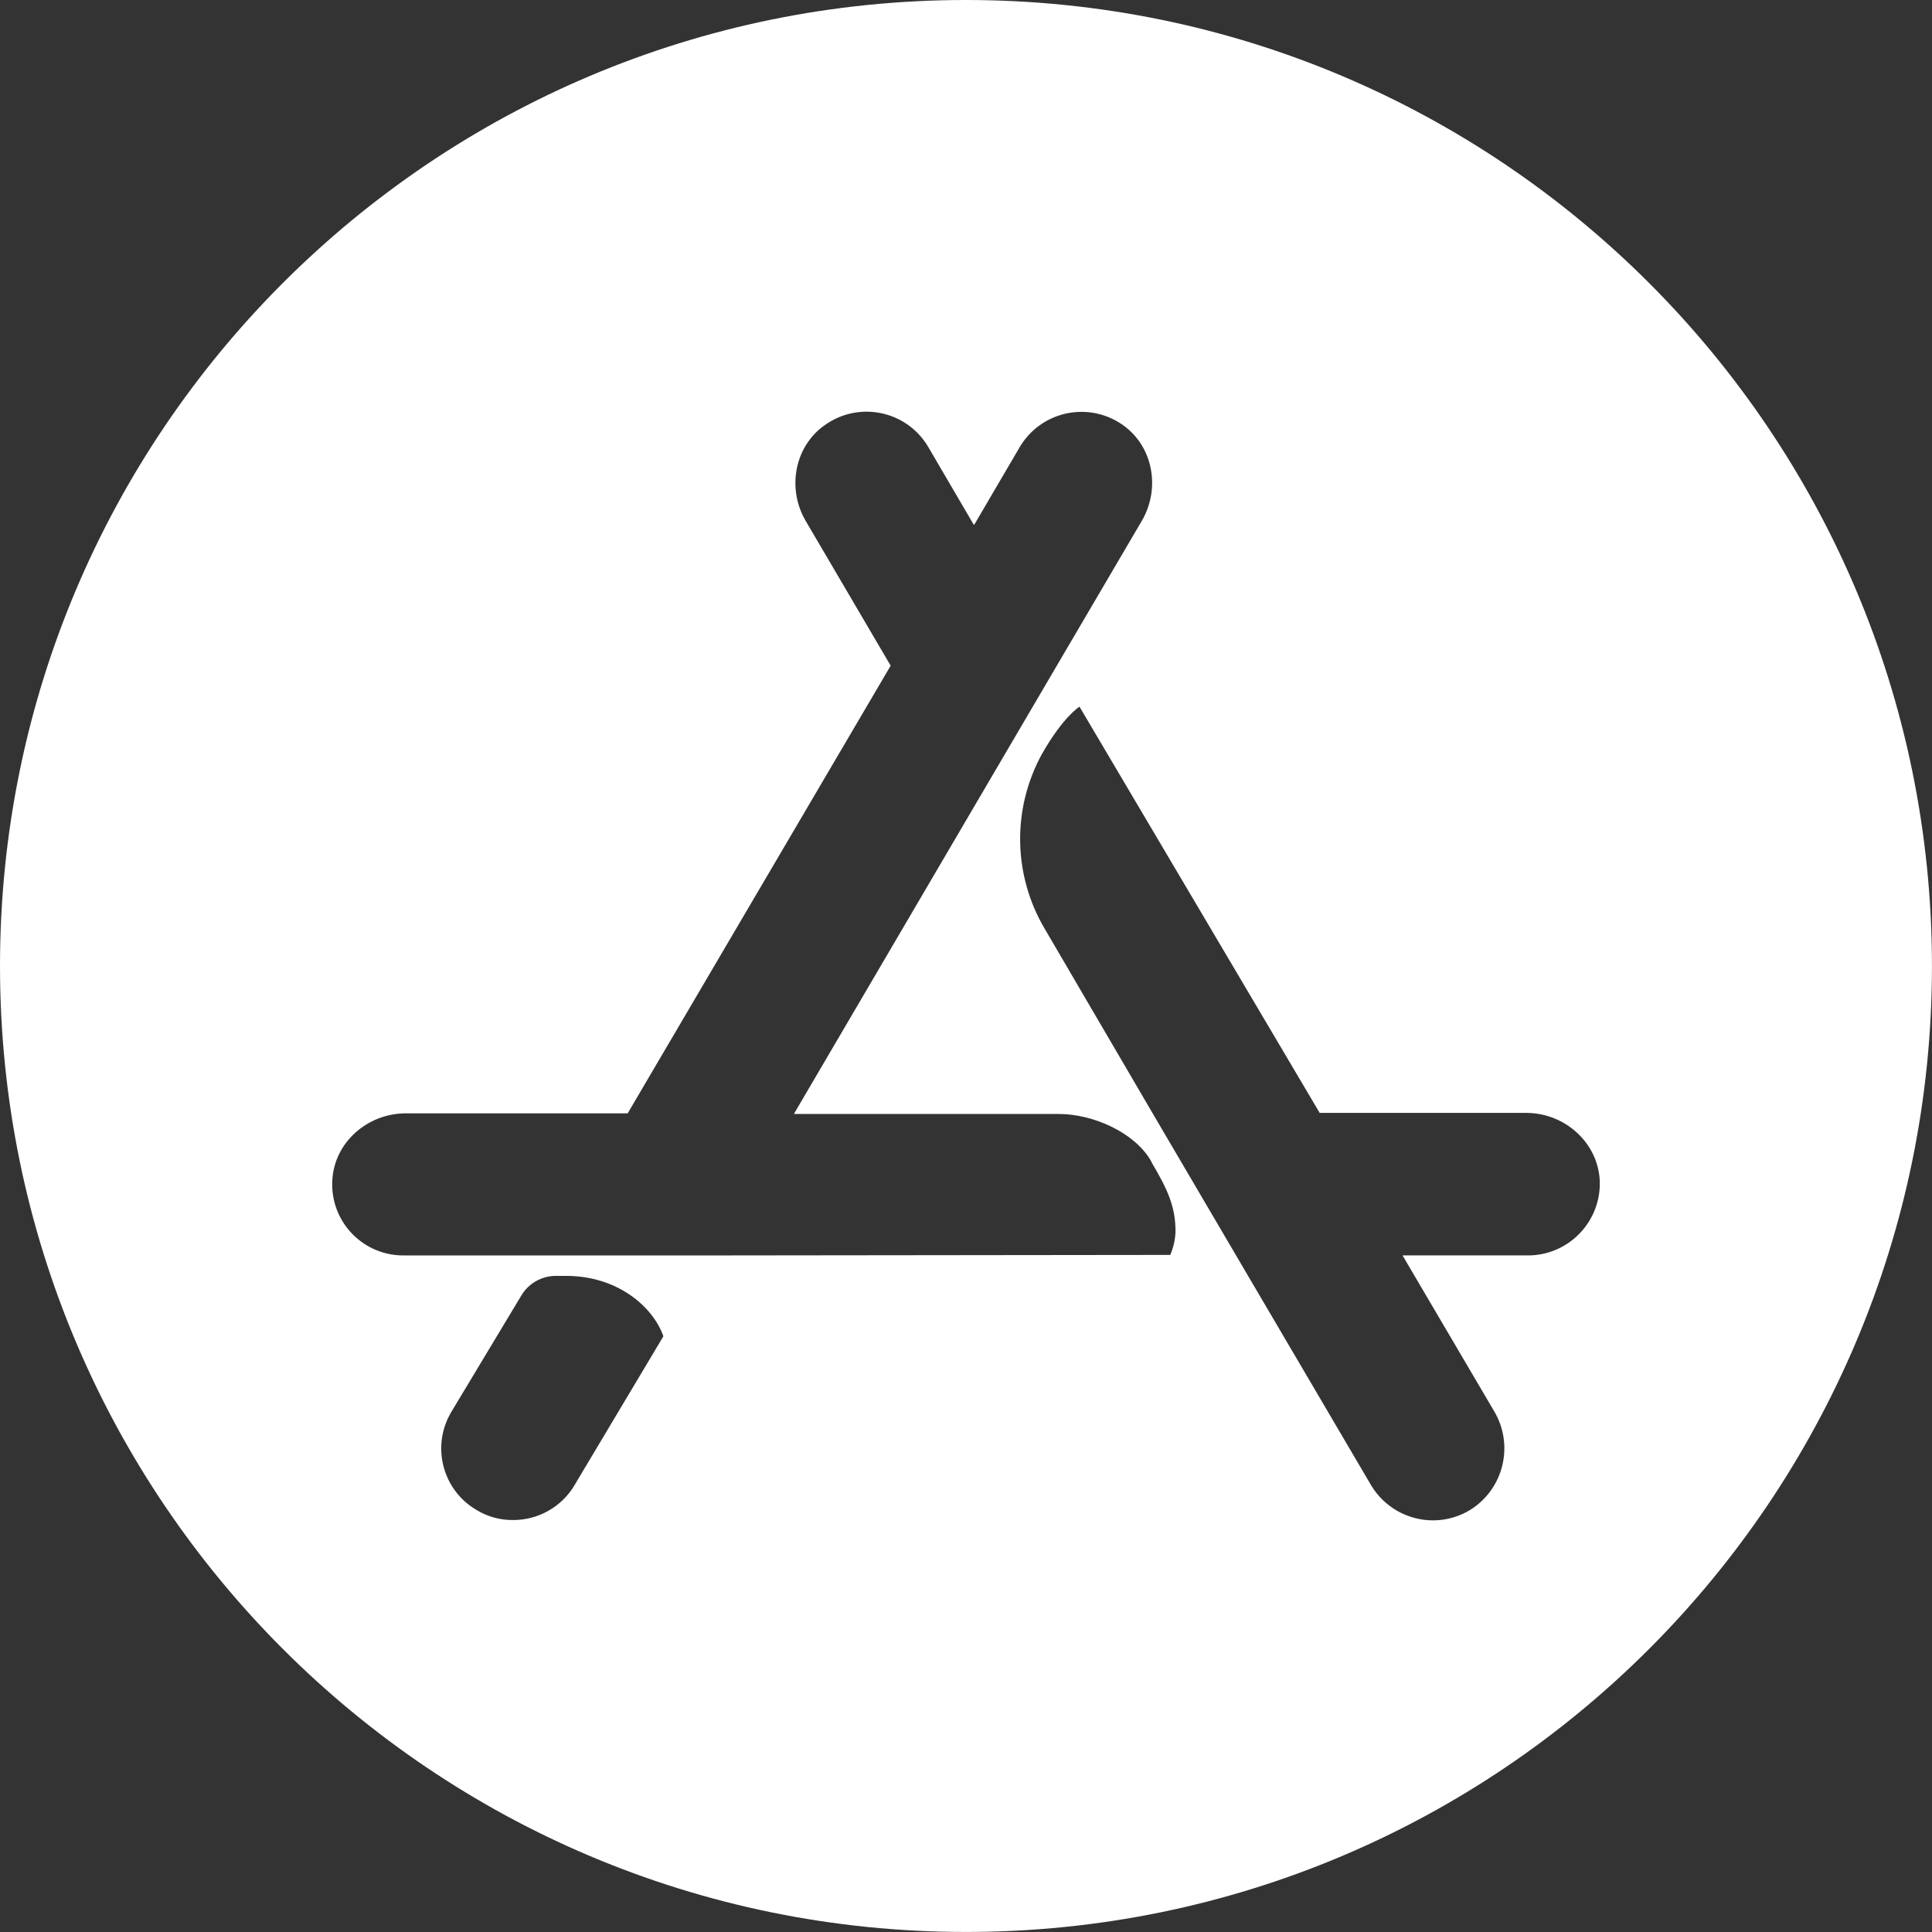 <?xml version="1.0" encoding="UTF-8"?><svg id="Livello_2" xmlns="http://www.w3.org/2000/svg" viewBox="0 0 445.79 445.79"><rect x="0" y="0" width="445.79" height="445.79" fill="#333333" stroke="none"/><defs><style>.cls-1{fill:#fff;stroke-width:0px;}</style></defs><g id="Livello_1-2"><path class="cls-1" d="m222.89,0C99.79,0,0,99.79,0,222.89s99.79,222.89,222.89,222.89,222.89-99.79,222.89-222.89S345.99,0,222.89,0Zm-90.27,342.61c-2.97,5.06-8.41,8.16-14.28,8.12-2.94.03-5.83-.77-8.34-2.29-7.85-4.55-10.52-14.6-5.98-22.45.01-.02.02-.04.03-.06l16.22-26.97c1.67-2.83,4.71-4.57,8-4.56h2.4c11.77,0,20,7.08,22.4,13.93l-20.46,34.28Zm137.38-53.02l-.03-.03-106.24.12h-70.61c-9.06.04-16.43-7.27-16.47-16.33,0-.27,0-.53.02-.8.34-8.91,8.12-15.66,16.98-15.66h51.18l60.68-103.29-19.65-33.48c-4.42-7.63-2.46-17.69,5.12-22.48,7.66-4.95,17.89-2.76,22.84,4.9.12.19.24.39.36.59l10.5,17.94h.12l10.51-17.94c4.66-7.85,14.8-10.44,22.65-5.79.17.1.33.2.49.3,7.54,4.8,9.49,14.85,5.03,22.51l-19.65,33.48-19.1,32.56-41.48,70.73v.12h61.13c7.66,0,17.26,4.12,21.15,10.74l.34.69c3.43,5.82,5.37,9.83,5.37,15.65-.06,1.89-.48,3.75-1.24,5.49Zm83.17.07c-.23,0-.45.01-.68.01h-28.8v.12l21.03,35.77c4.71,7.84,2.27,18-5.49,22.84-2.58,1.57-5.55,2.41-8.57,2.41-5.85,0-11.27-3.07-14.28-8.08l-31.08-52.9-19.31-32.89-24.91-42.59c-7.34-12.37-7.6-27.7-.69-40.32,4.92-8.69,8.69-10.97,8.69-10.97l55.42,93.73h47.65c8.91,0,16.56,6.85,16.98,15.65.35,9.16-6.79,16.88-15.96,17.23Z"/></g></svg>